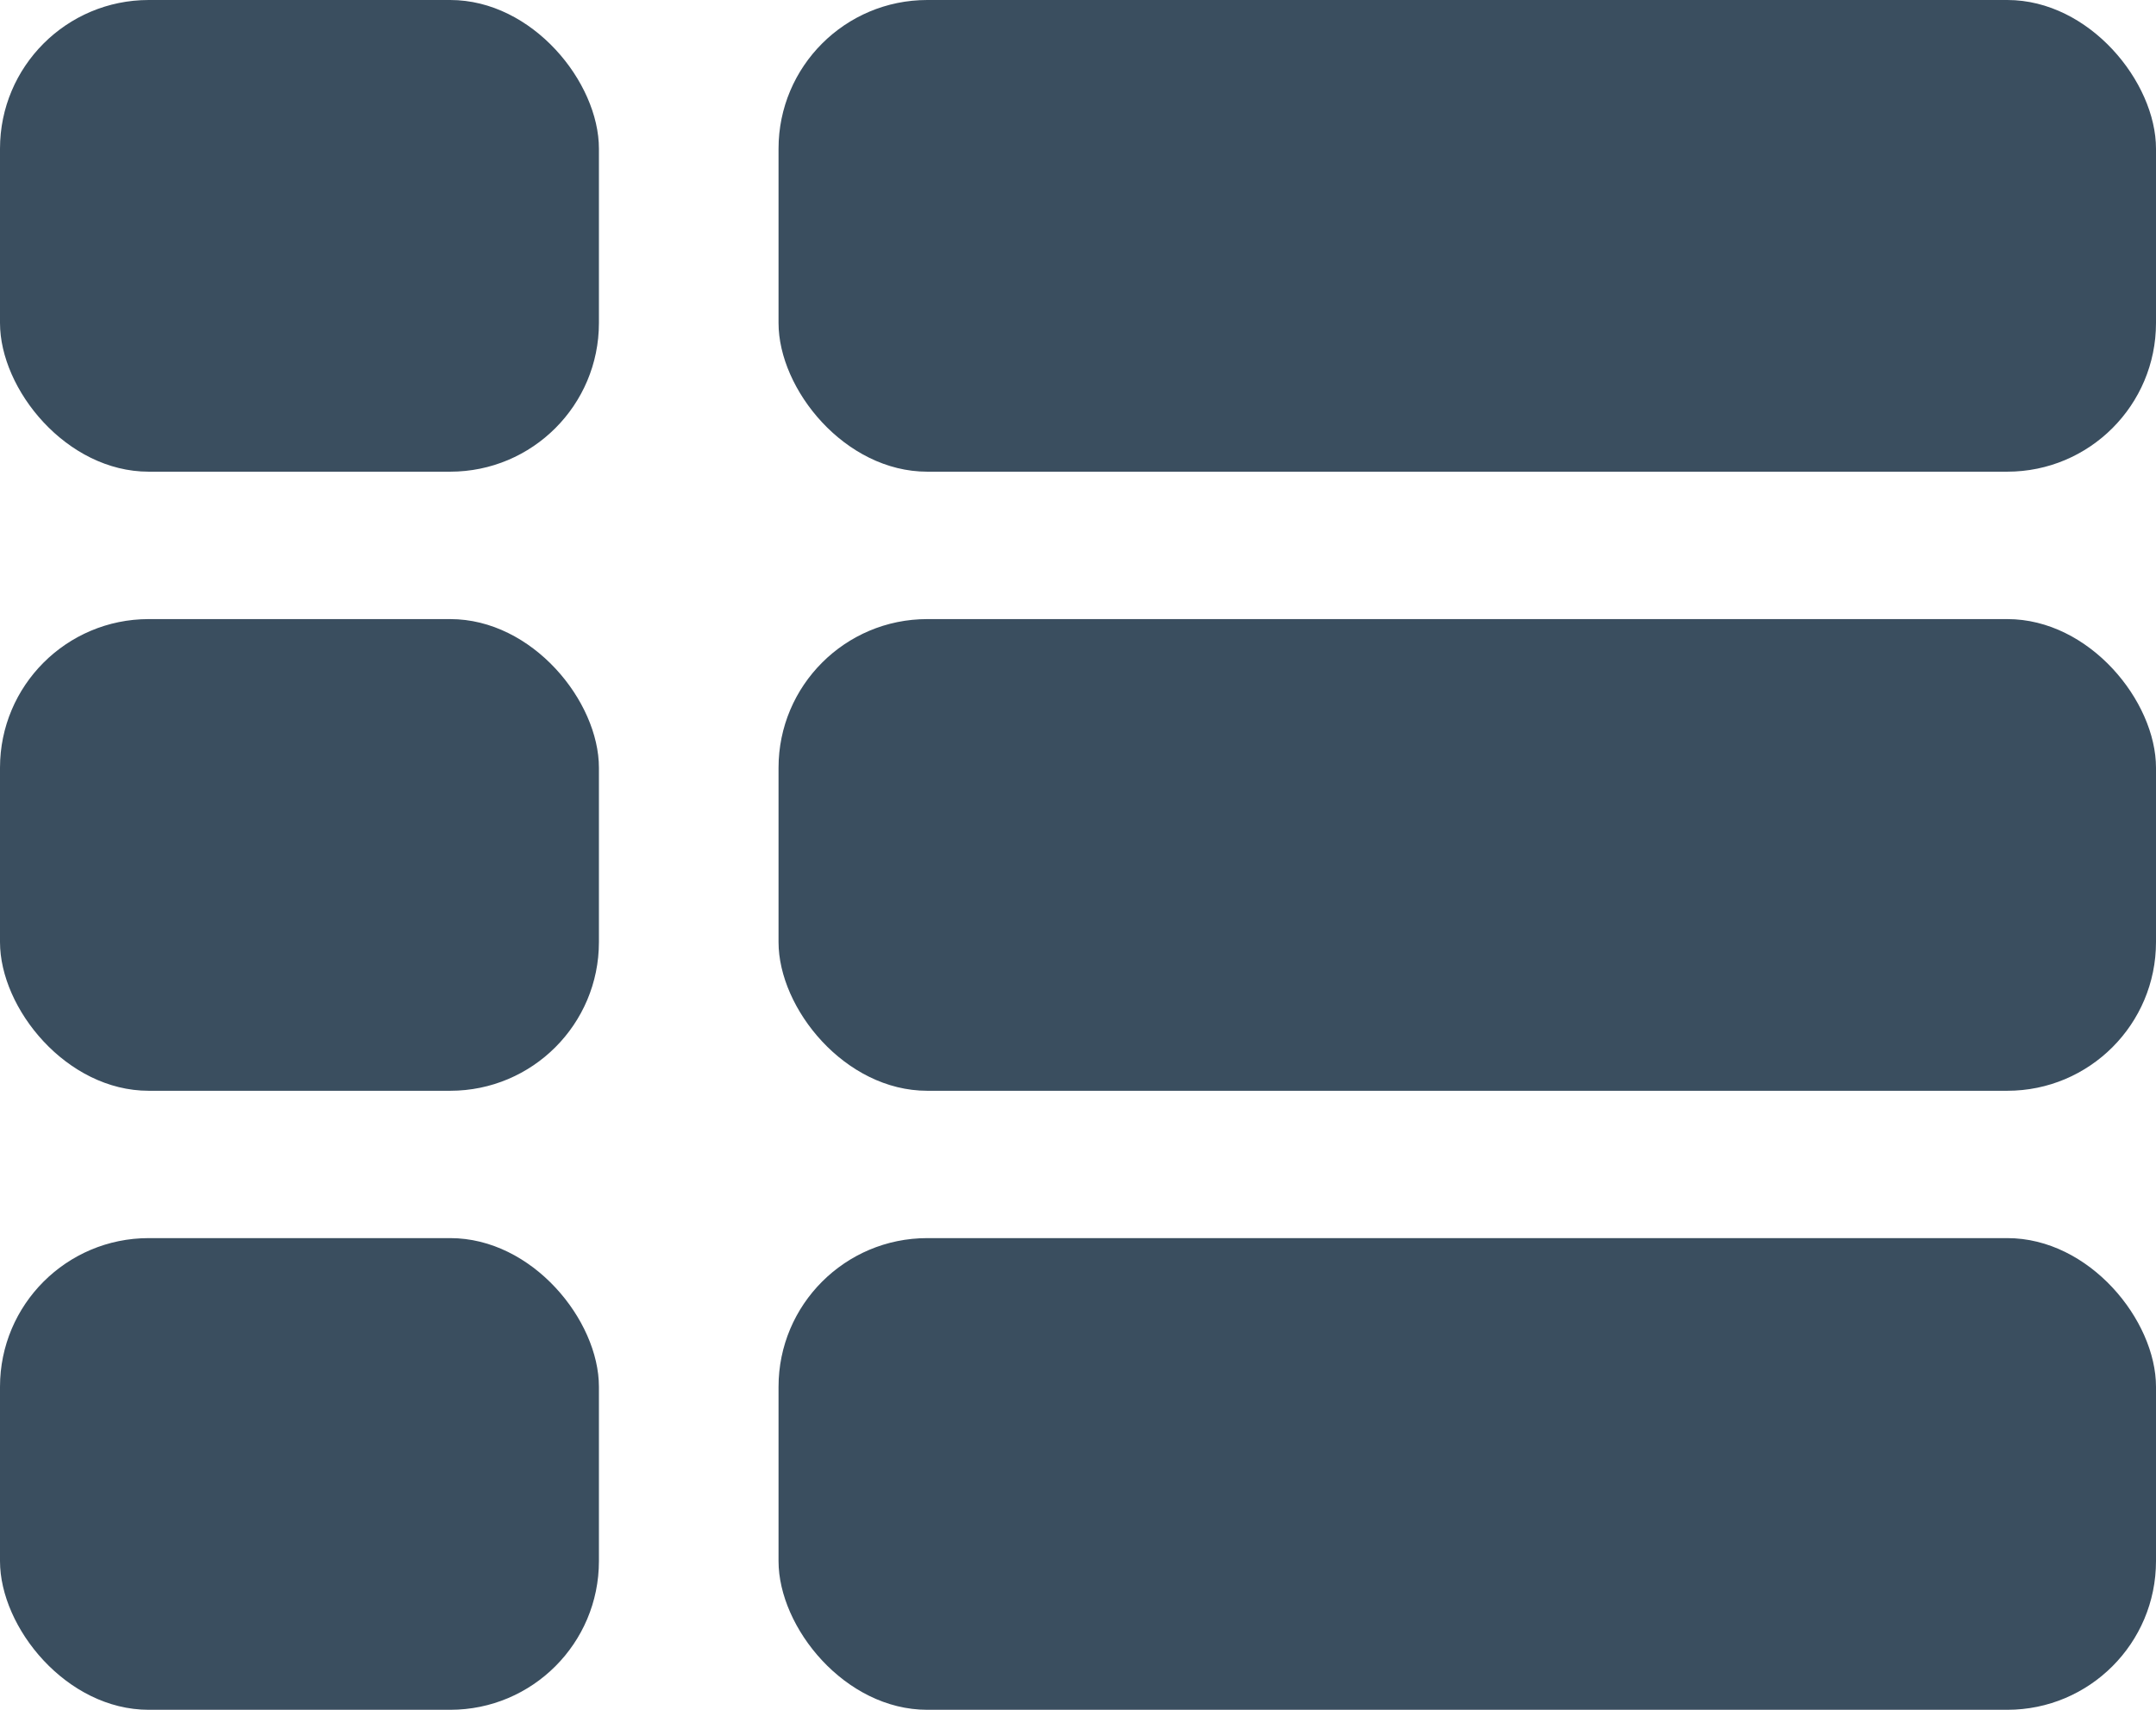 <?xml version="1.0" encoding="UTF-8"?>
<svg width="29px" height="23px" viewBox="0 0 29 23" version="1.1" xmlns="http://www.w3.org/2000/svg" xmlns:xlink="http://www.w3.org/1999/xlink">
    <!-- Generator: Sketch 55.1 (78136) - https://sketchapp.com -->
    <title>Group 39</title>
    <desc>Created with Sketch.</desc>
    <g id="Page-1" stroke="none" stroke-width="1" fill="none" fill-rule="evenodd">
        <g id="Товары-внутои-категории" transform="translate(-1257, -307)" fill="#3A4E5F">
            <g id="Group-28">
                <g id="За">
                    <g id="Group-26">
                        <g id="Group-24">
                            <g id="Group-23">
                                <g id="Group-22">
                                    <g id="Group-10">
                                        <g id="Group-6">
                                            <g id="Group-5">
                                                <g id="Group-57" transform="translate(439, 240)">
                                                    <g id="Group-20" transform="translate(0, 48)">
                                                        <g id="Group-38" transform="translate(771, 19)">
                                                            <g id="Group-41">
                                                                <g id="Group-39" transform="translate(47, 0)">
                                                                    <rect id="Rectangle" x="0" y="0" width="8.056" height="6.345" rx="2"></rect>
                                                                    <rect id="Rectangle" x="0" y="8.328" width="8.056" height="6.345" rx="2"></rect>
                                                                    <rect id="Rectangle" x="0" y="16.655" width="8.056" height="6.345" rx="2"></rect>
                                                                    <rect id="Rectangle" x="10.472" y="0" width="18.528" height="6.345" rx="2"></rect>
                                                                    <rect id="Rectangle" x="10.472" y="8.328" width="18.528" height="6.345" rx="2"></rect>
                                                                    <rect id="Rectangle" x="10.472" y="16.655" width="18.528" height="6.345" rx="2"></rect>
                                                                </g>
                                                            </g>
                                                        </g>
                                                    </g>
                                                </g>
                                            </g>
                                        </g>
                                    </g>
                                </g>
                            </g>
                        </g>
                    </g>
                </g>
            </g>
        </g>
    </g>
</svg>